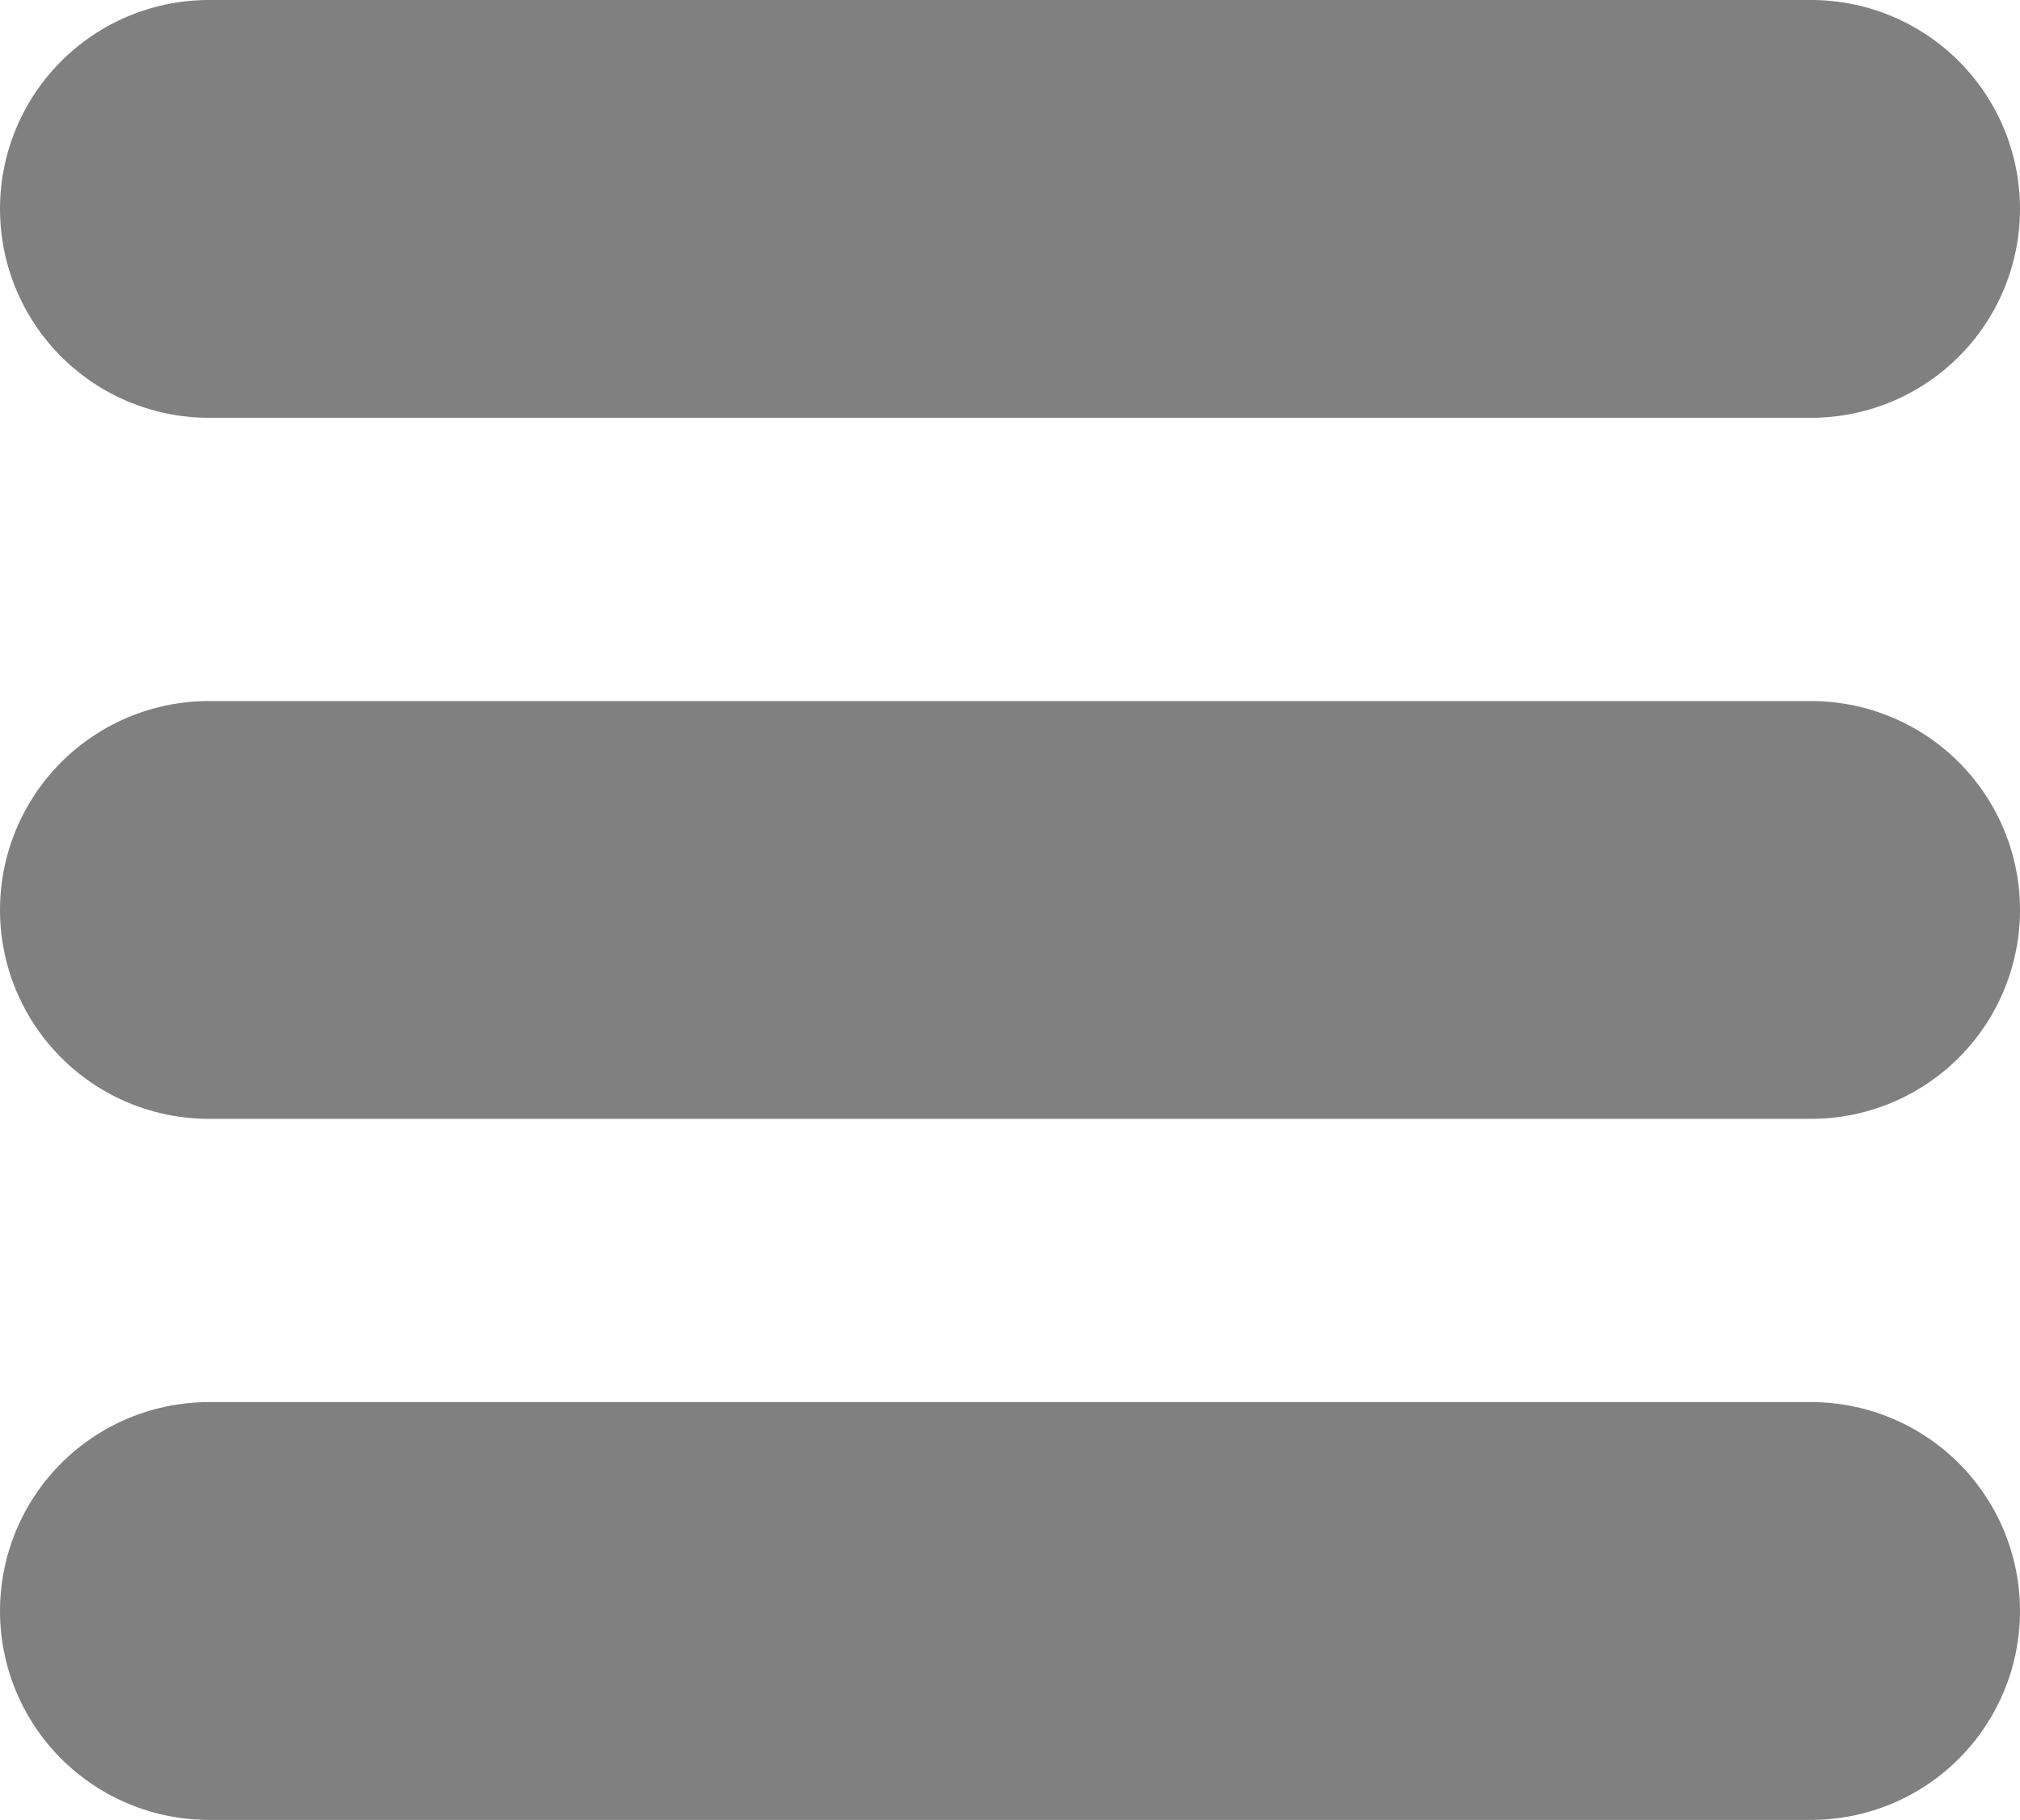 <svg id="レイヤー_1" data-name="レイヤー 1" xmlns="http://www.w3.org/2000/svg" viewBox="0 0 48.36 43.56"><defs><style>.cls-1{fill:none;stroke:gray;stroke-linecap:round;stroke-miterlimit:10;stroke-width:10px;}</style></defs><line class="cls-1" x1="5" y1="5" x2="43.36" y2="5"/><line class="cls-1" x1="5" y1="21.78" x2="43.36" y2="21.78"/><line class="cls-1" x1="5" y1="38.56" x2="43.36" y2="38.56"/></svg>